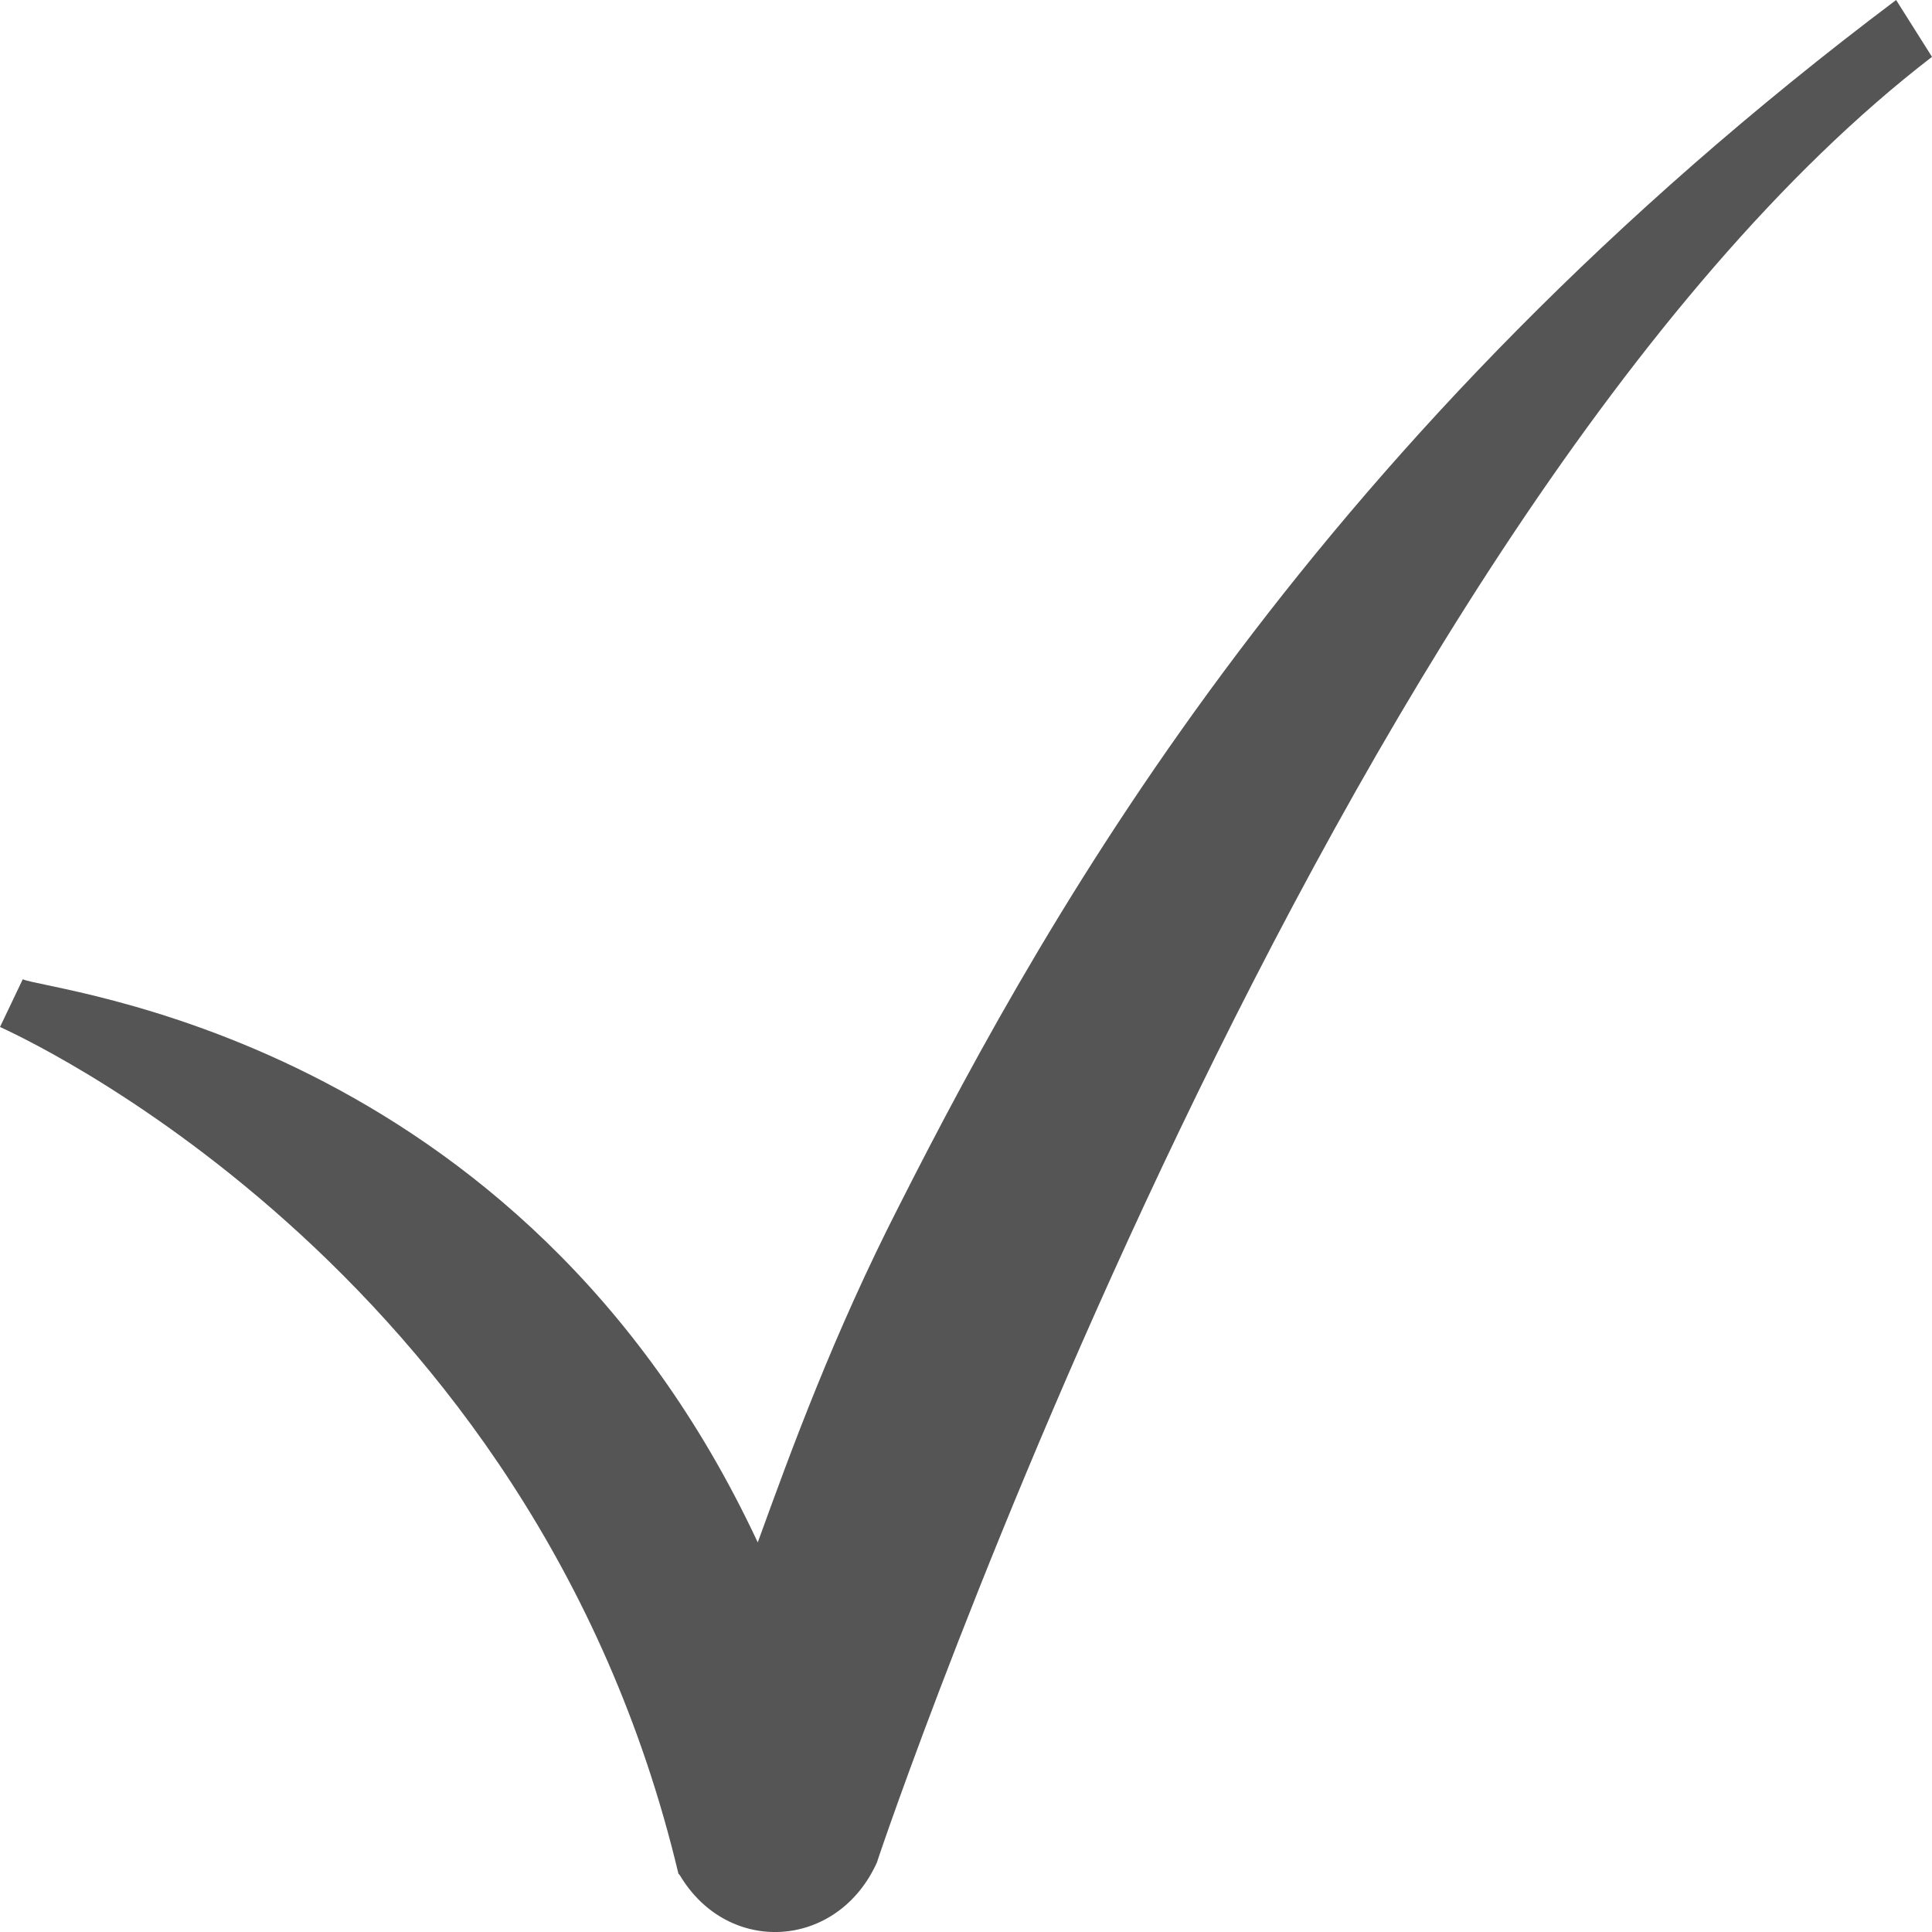 <svg xmlns="http://www.w3.org/2000/svg" width="14" height="14" viewBox="0 0 14 14" fill="none"><path d="M4.926 13.588L4.916 13.577C3.862 9.145 0.045 7.464 0 7.442L0.165 7.096C0.345 7.184 3.772 7.497 5.491 11.177C5.736 10.501 6.041 9.666 6.515 8.738C7.63 6.536 9.543 3.158 13.74 0L14 0.412C9.643 3.762 6.37 13.434 6.355 13.495C6.071 14.126 5.276 14.176 4.926 13.588Z" fill="#555555"></path></svg>